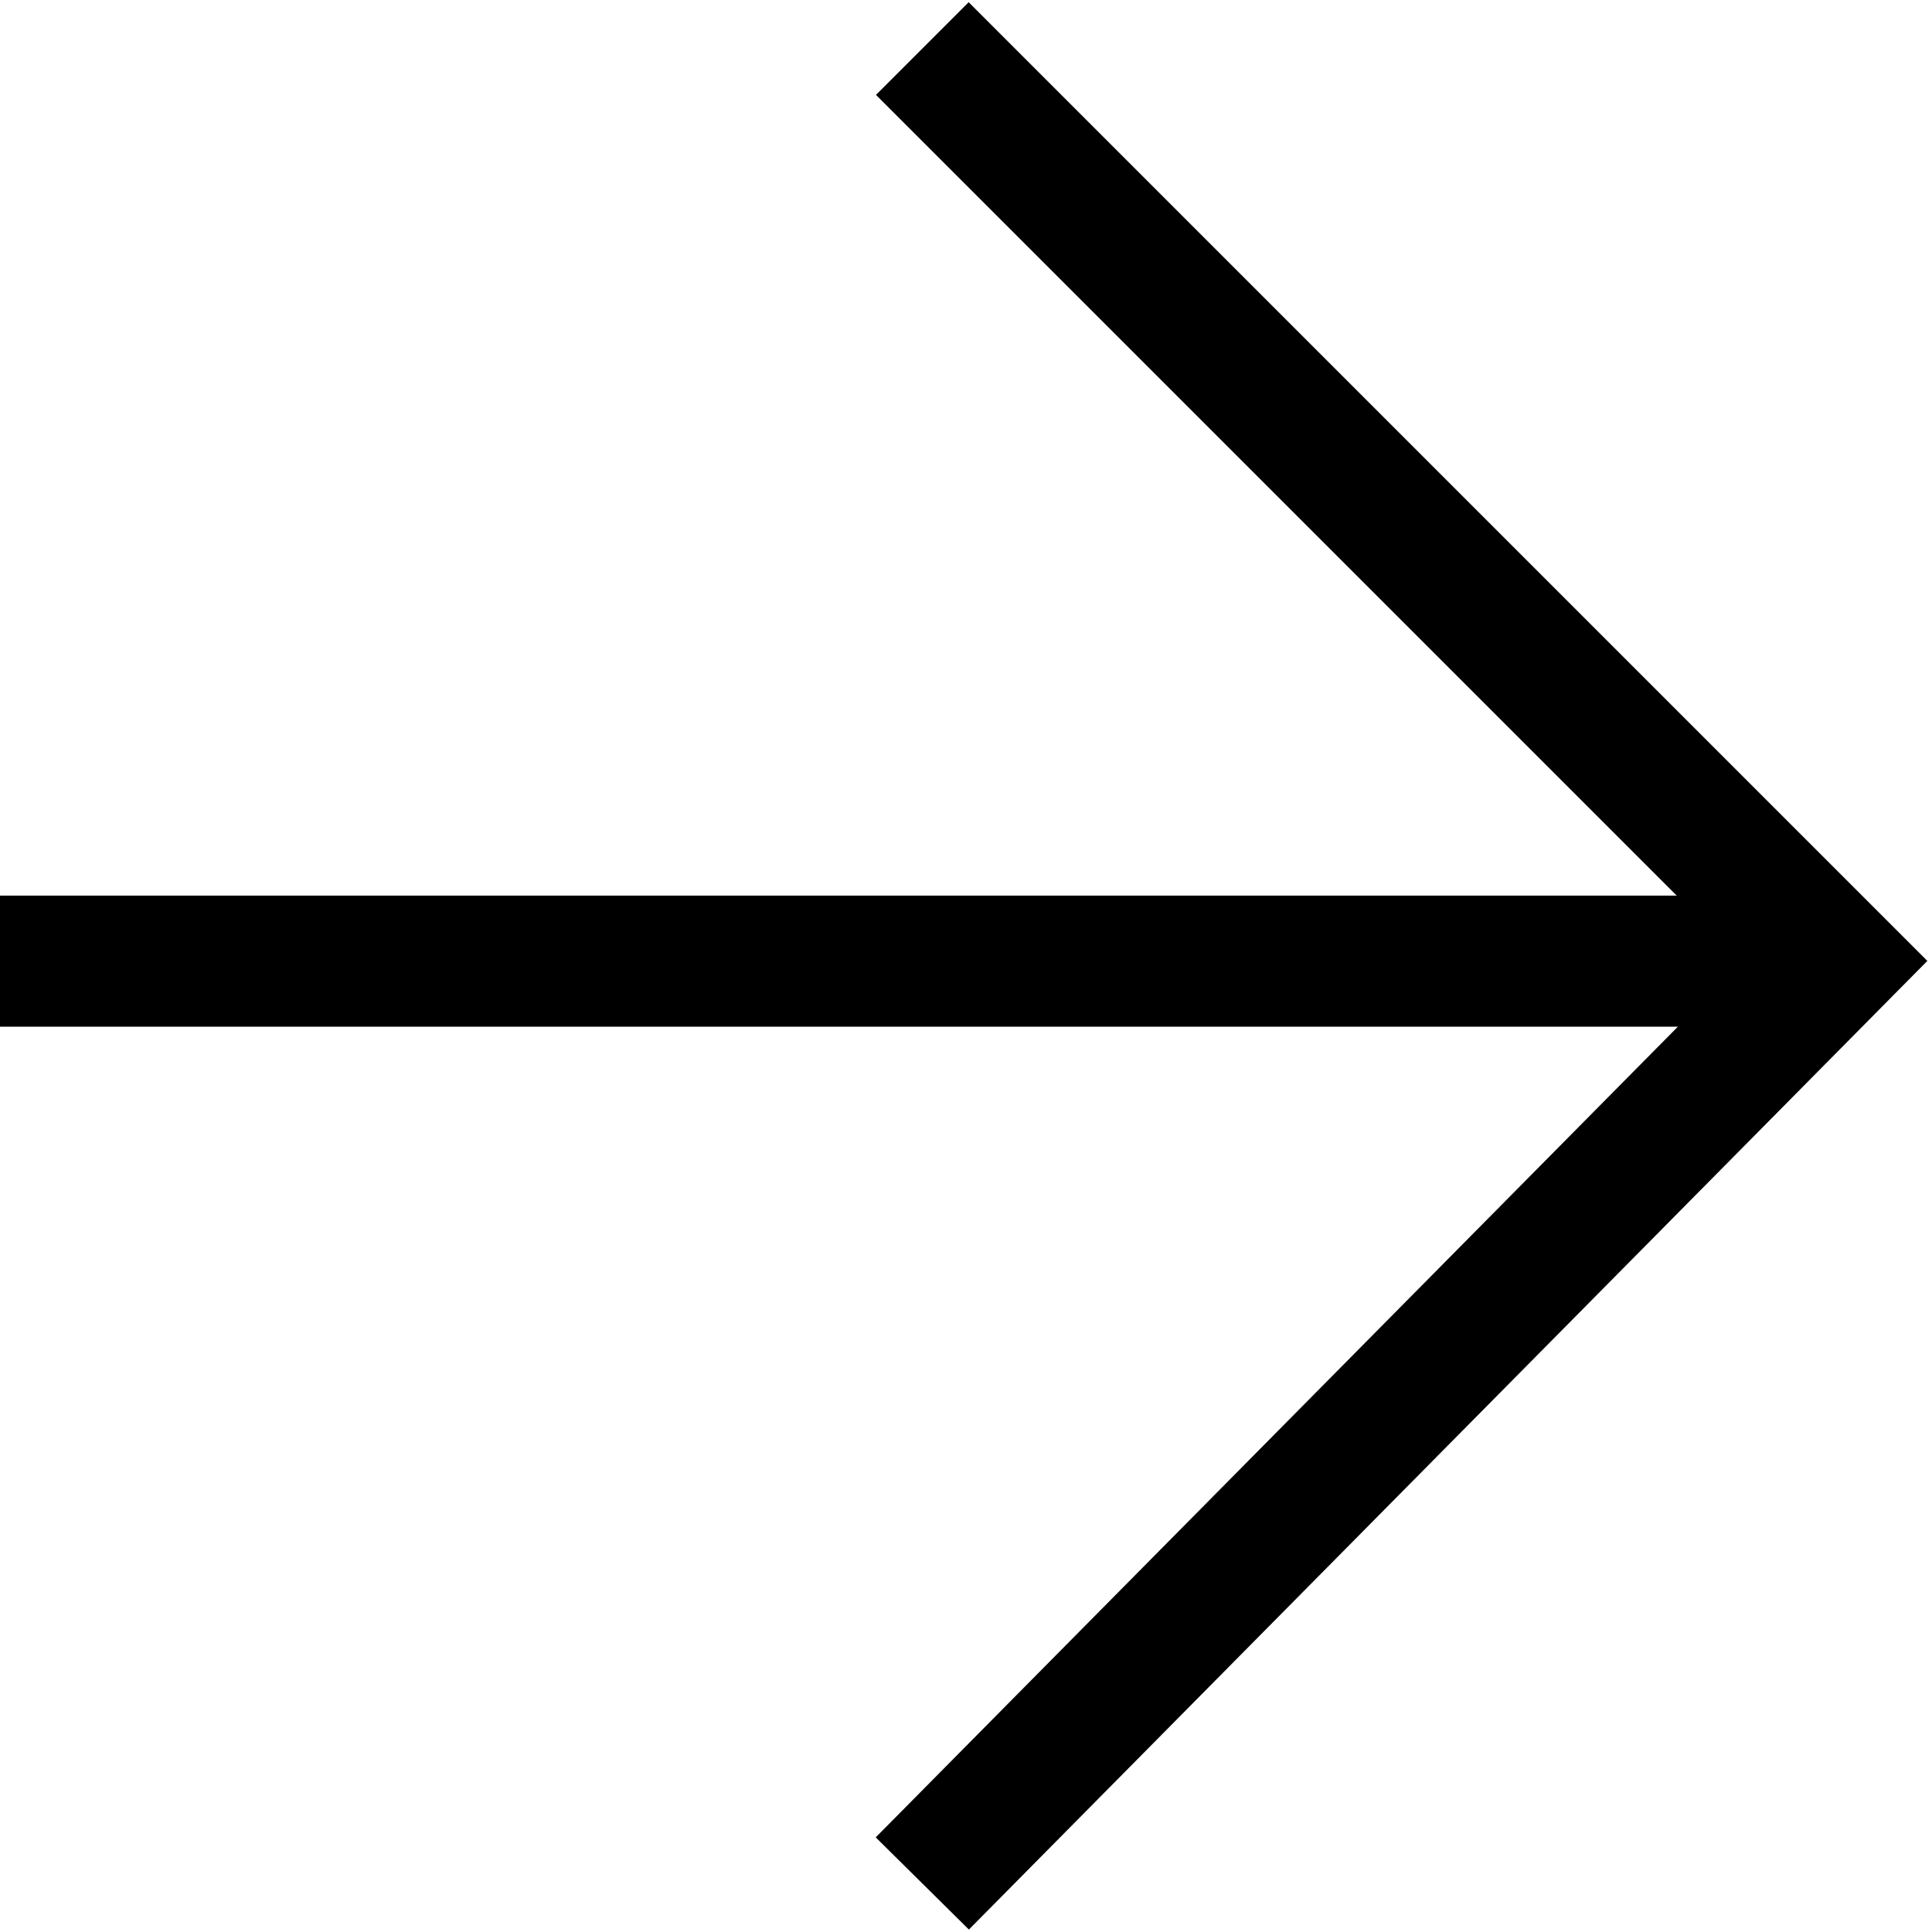 <?xml version="1.0" encoding="utf-8"?>
<!-- Generator: Adobe Illustrator 24.0.3, SVG Export Plug-In . SVG Version: 6.00 Build 0)  -->
<svg version="1.1" id="Layer_1" xmlns="http://www.w3.org/2000/svg" xmlns:xlink="http://www.w3.org/1999/xlink" x="0px" y="0px"
	 viewBox="0 0 19.9 19.9" style="enable-background:new 0 0 19.9 19.9;" xml:space="preserve">
<style type="text/css">
	.st0{fill:none;stroke:#000000;stroke-width:1.35;}
</style>
<title>Asset 1</title>
<g id="Layer_2_1_">
	<g id="Layer_1-2">
		<path class="st0" d="M0,9.9h18.9"/>
		<path class="st0" d="M9.5,0.5l9.4,9.4l-9.4,9.5"/>
	</g>
</g>
</svg>

